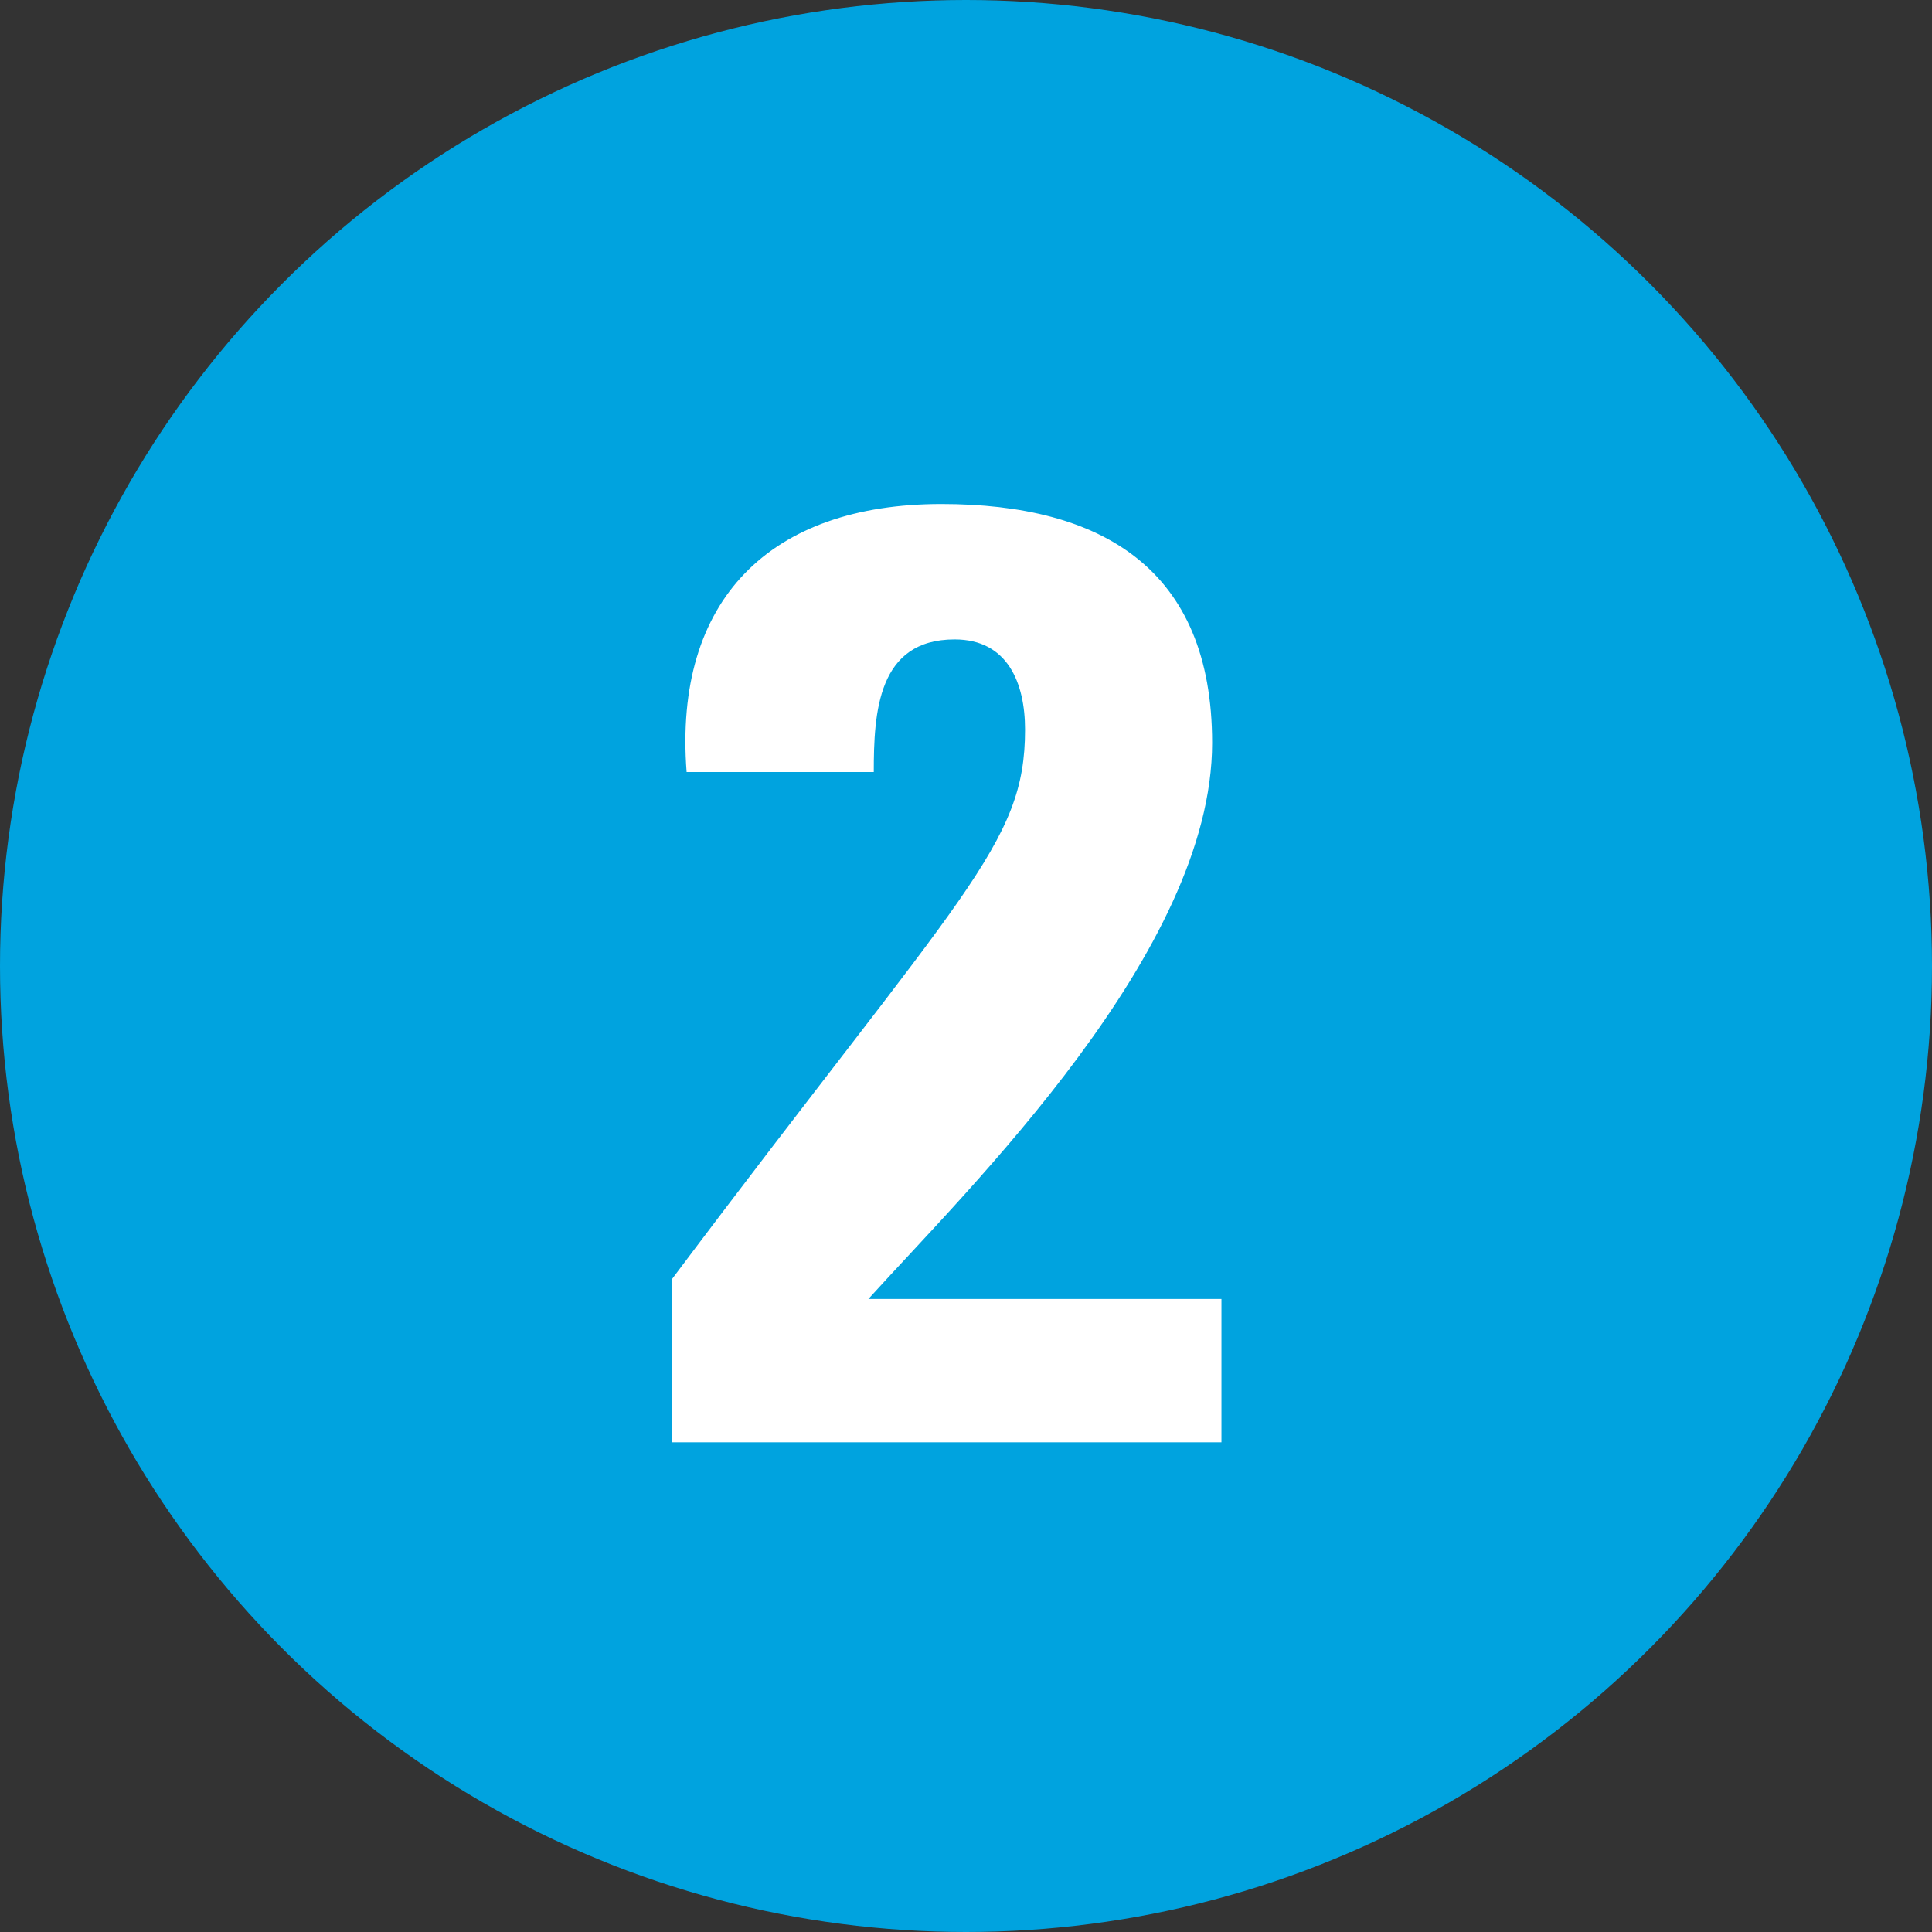 <svg width="23" height="23" viewBox="0 0 23 23" fill="none" xmlns="http://www.w3.org/2000/svg">
<rect x="0" y="0" width="23" height="23" fill="#333333" stroke="none"/>
<circle cx="11.5" cy="11.5" r="11.5" fill="#00A3DF"/>
<path d="M14.541 17.17H8V15.227C11.476 10.598 12.203 10.06 12.203 8.686C12.203 8.133 11.997 7.612 11.365 7.612C10.449 7.612 10.402 8.48 10.402 9.191H8.174C8.016 7.138 9.169 6 11.207 6C13.119 6 14.43 6.774 14.43 8.844C14.43 11.324 11.539 14.137 10.338 15.464H14.541V17.17Z" fill="white"/>
</svg>
